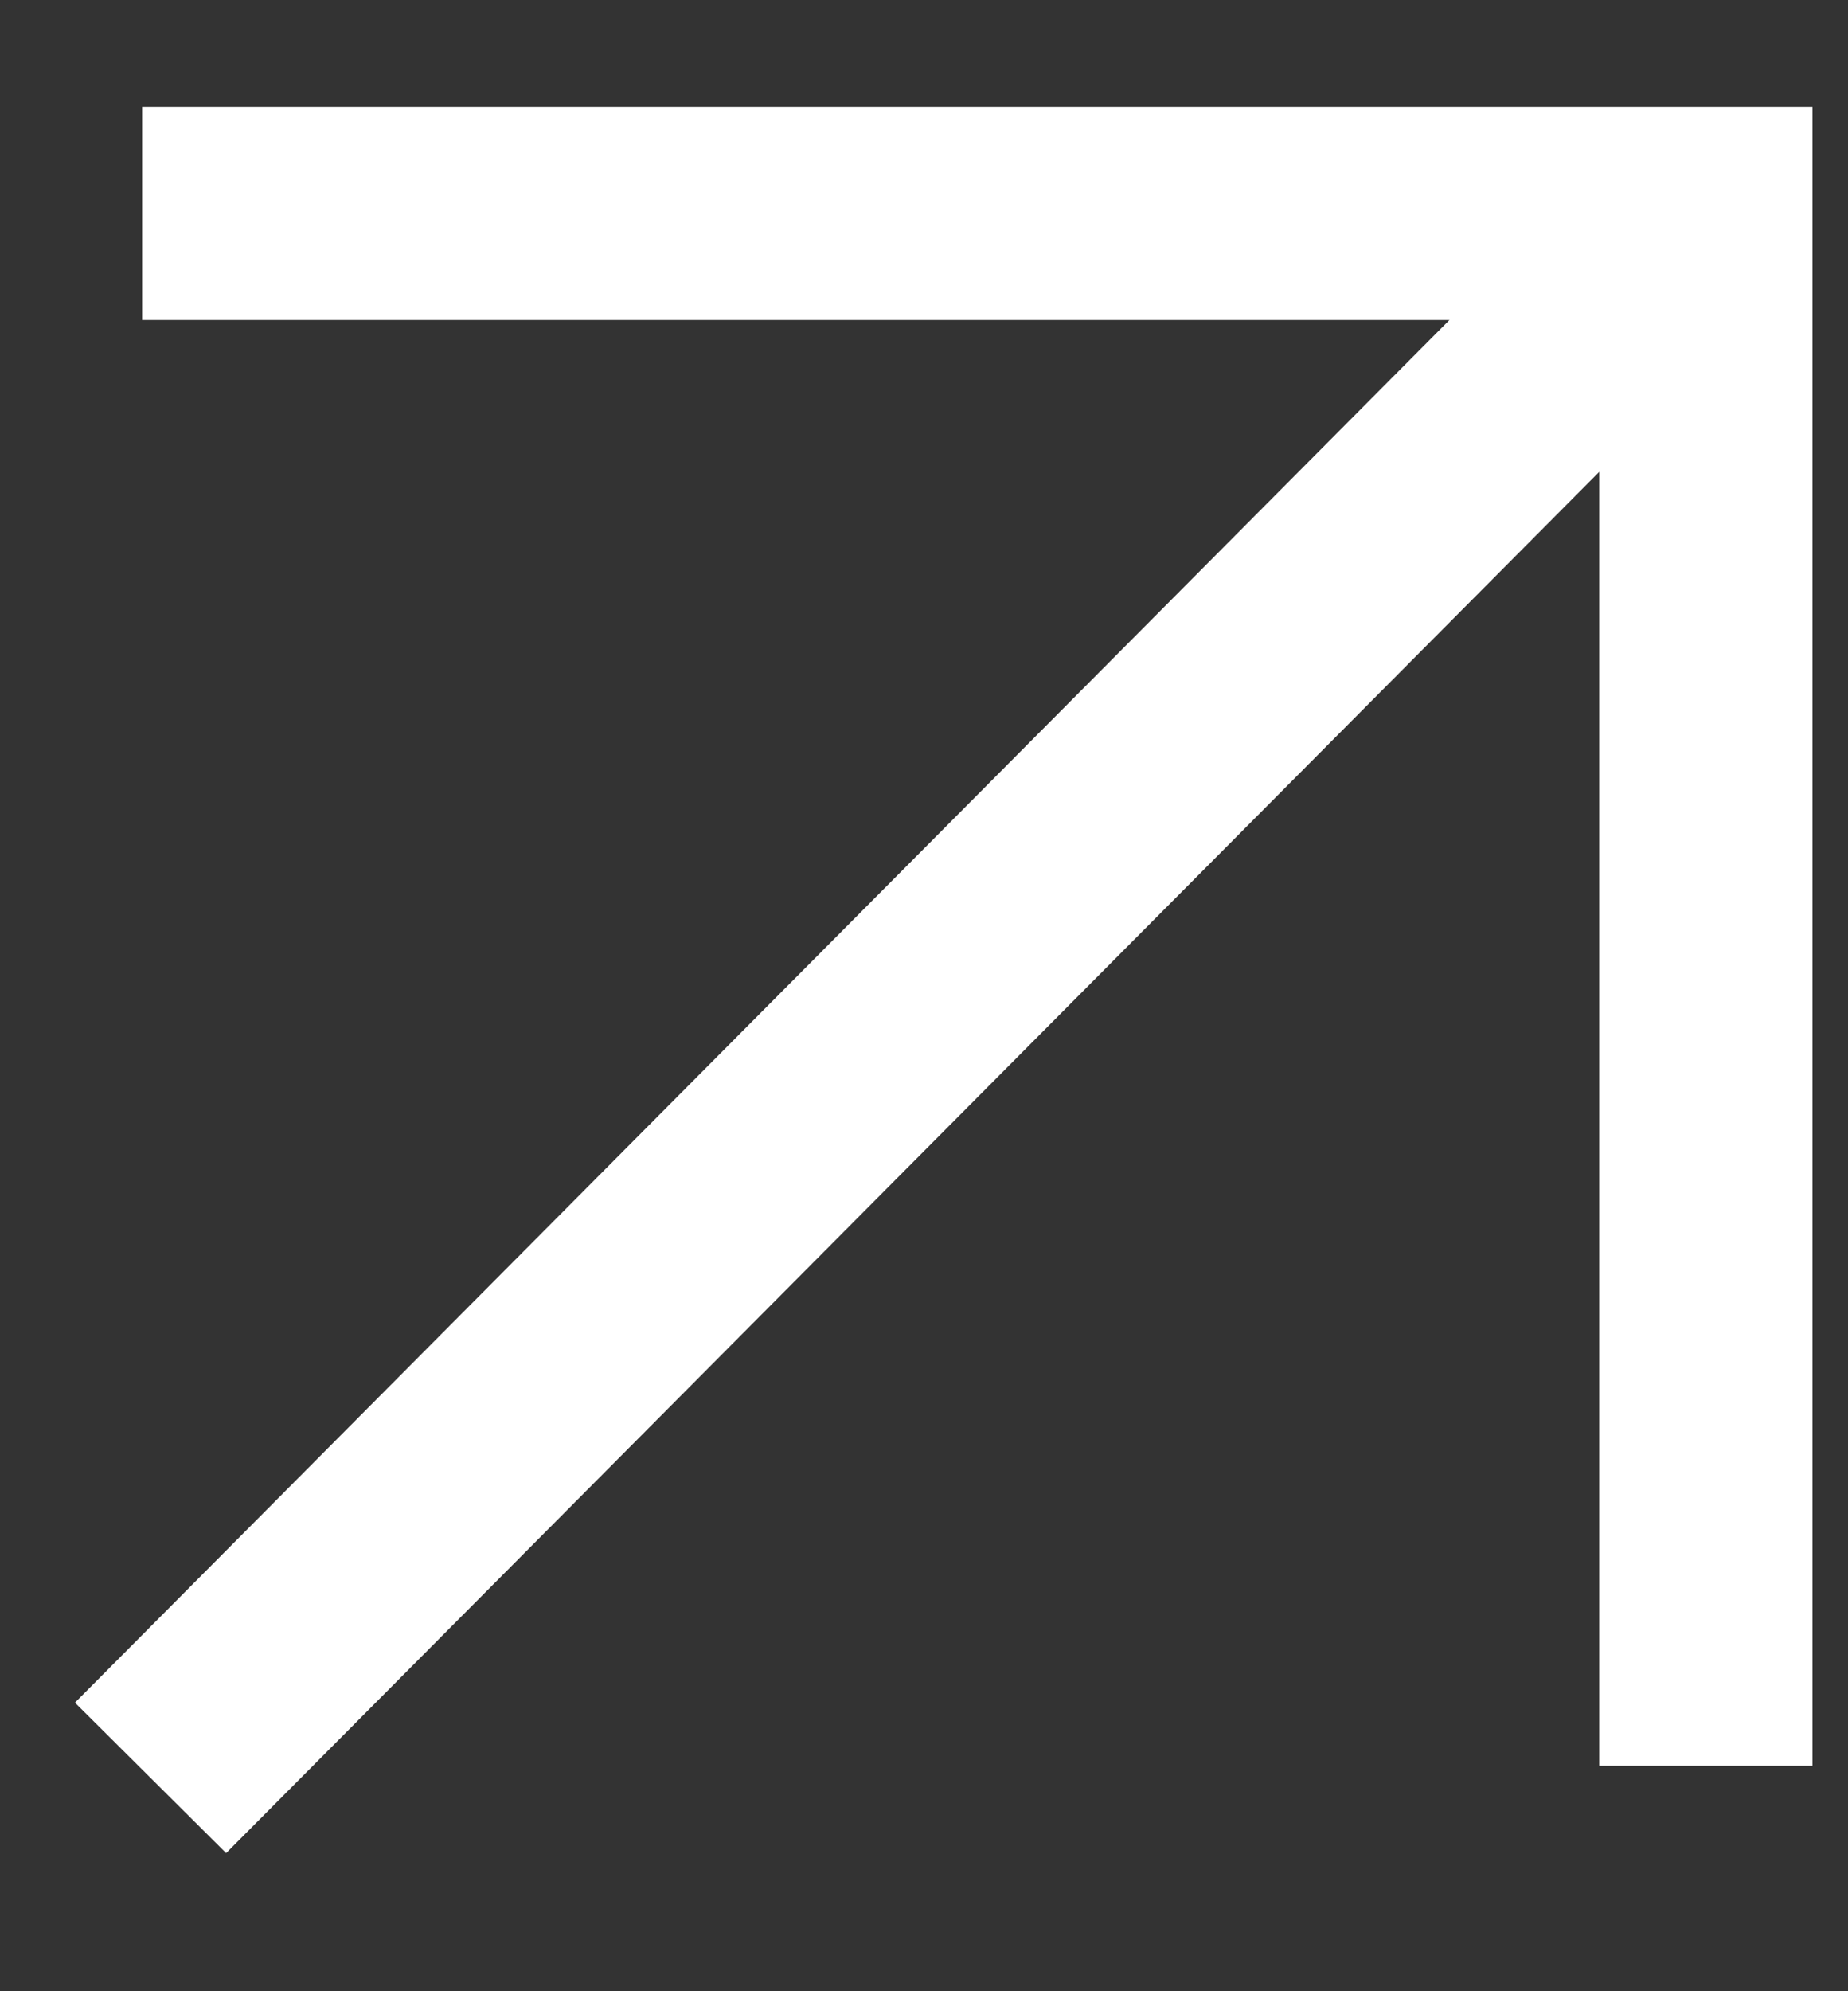 <svg width="13" height="14" viewBox="0 0 13 14" fill="none" xmlns="http://www.w3.org/2000/svg">
<rect x="0" y="0" width="13" height="14" fill="#333333" stroke="none"/>
<path d="M12 1.5L1.059 12.5M12 1.5L12 12.415M12.75 1.5L1 1.5" stroke="white" stroke-width="1.5"/>
</svg>
